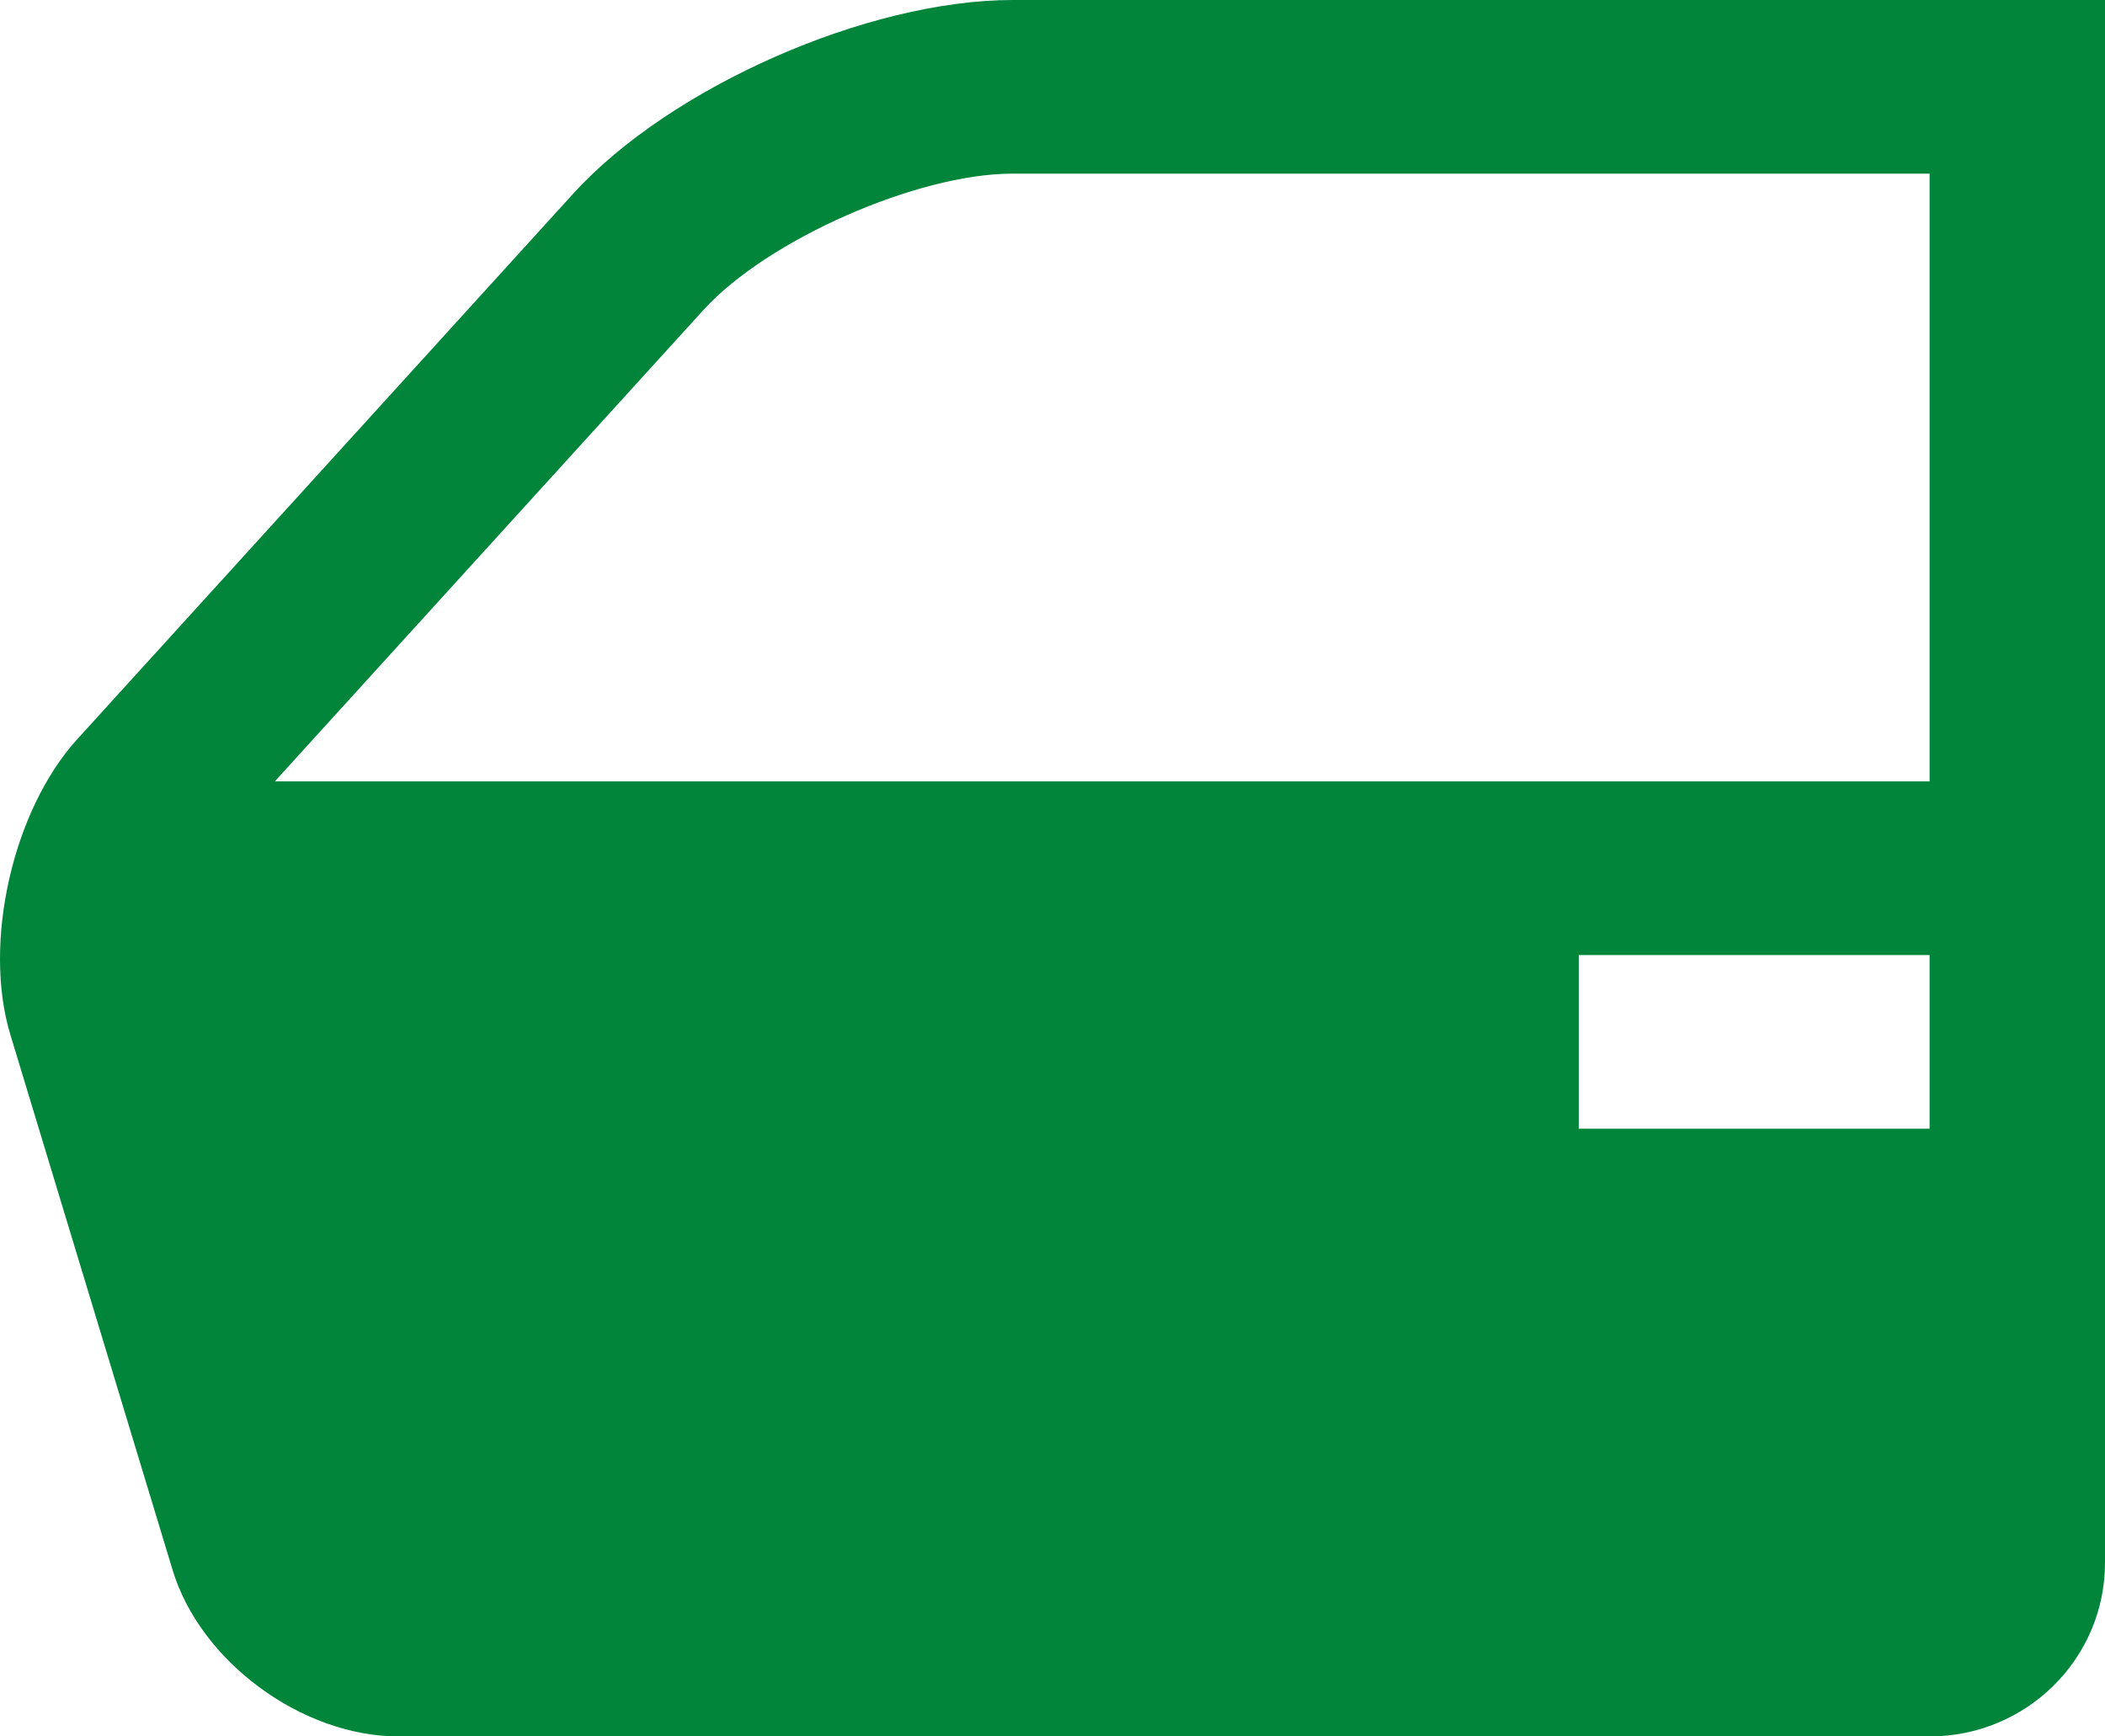 <?xml version="1.0" encoding="UTF-8"?>
<svg width="40px" height="33px" viewBox="0 0 40 33" version="1.1" xmlns="http://www.w3.org/2000/svg" xmlns:xlink="http://www.w3.org/1999/xlink">
    <!-- Generator: Sketch 52.5 (67469) - http://www.bohemiancoding.com/sketch -->
    <title>car</title>
    <desc>Created with Sketch.</desc>
    <g id="Welcome" stroke="none" stroke-width="1" fill="none" fill-rule="evenodd">
        <g id="Customer-Feedback-Copy" transform="translate(-1026, -2256)" fill="#00853B" fill-rule="nonzero">
            <g id="Group-18" transform="translate(1012, 2022)">
                <g id="Group-17" transform="translate(0, 129)">
                    <g id="Group-16">
                        <g id="Group-12">
                            <g id="Group-5-Copy" transform="translate(0, 88)">
                                <g id="car" transform="translate(14, 17)">
                                    <path d="M19.239,9.66792154e-05 C16.488,9.66792154e-05 12.732,1.656 10.893,3.68 L1.469,14.047 C0.242,15.396 -0.331,17.921 0.196,19.661 L3.28,29.838 C3.806,31.577 5.738,33 7.572,33 L36.667,33 C38.509,33 40,31.522 40,29.7 L40,0 L19.239,0 L19.239,9.66792154e-05 Z M5.222,14.85 L13.37,5.888 C14.581,4.557 17.432,3.3 19.239,3.3 L36.667,3.3 L36.667,14.85 L5.222,14.85 Z M36.667,21.45 L30,21.45 L30,18.15 L36.667,18.15 L36.667,21.45 Z" id="Shape"></path>
                                </g>
                            </g>
                        </g>
                    </g>
                </g>
            </g>
        </g>
    </g>
</svg>